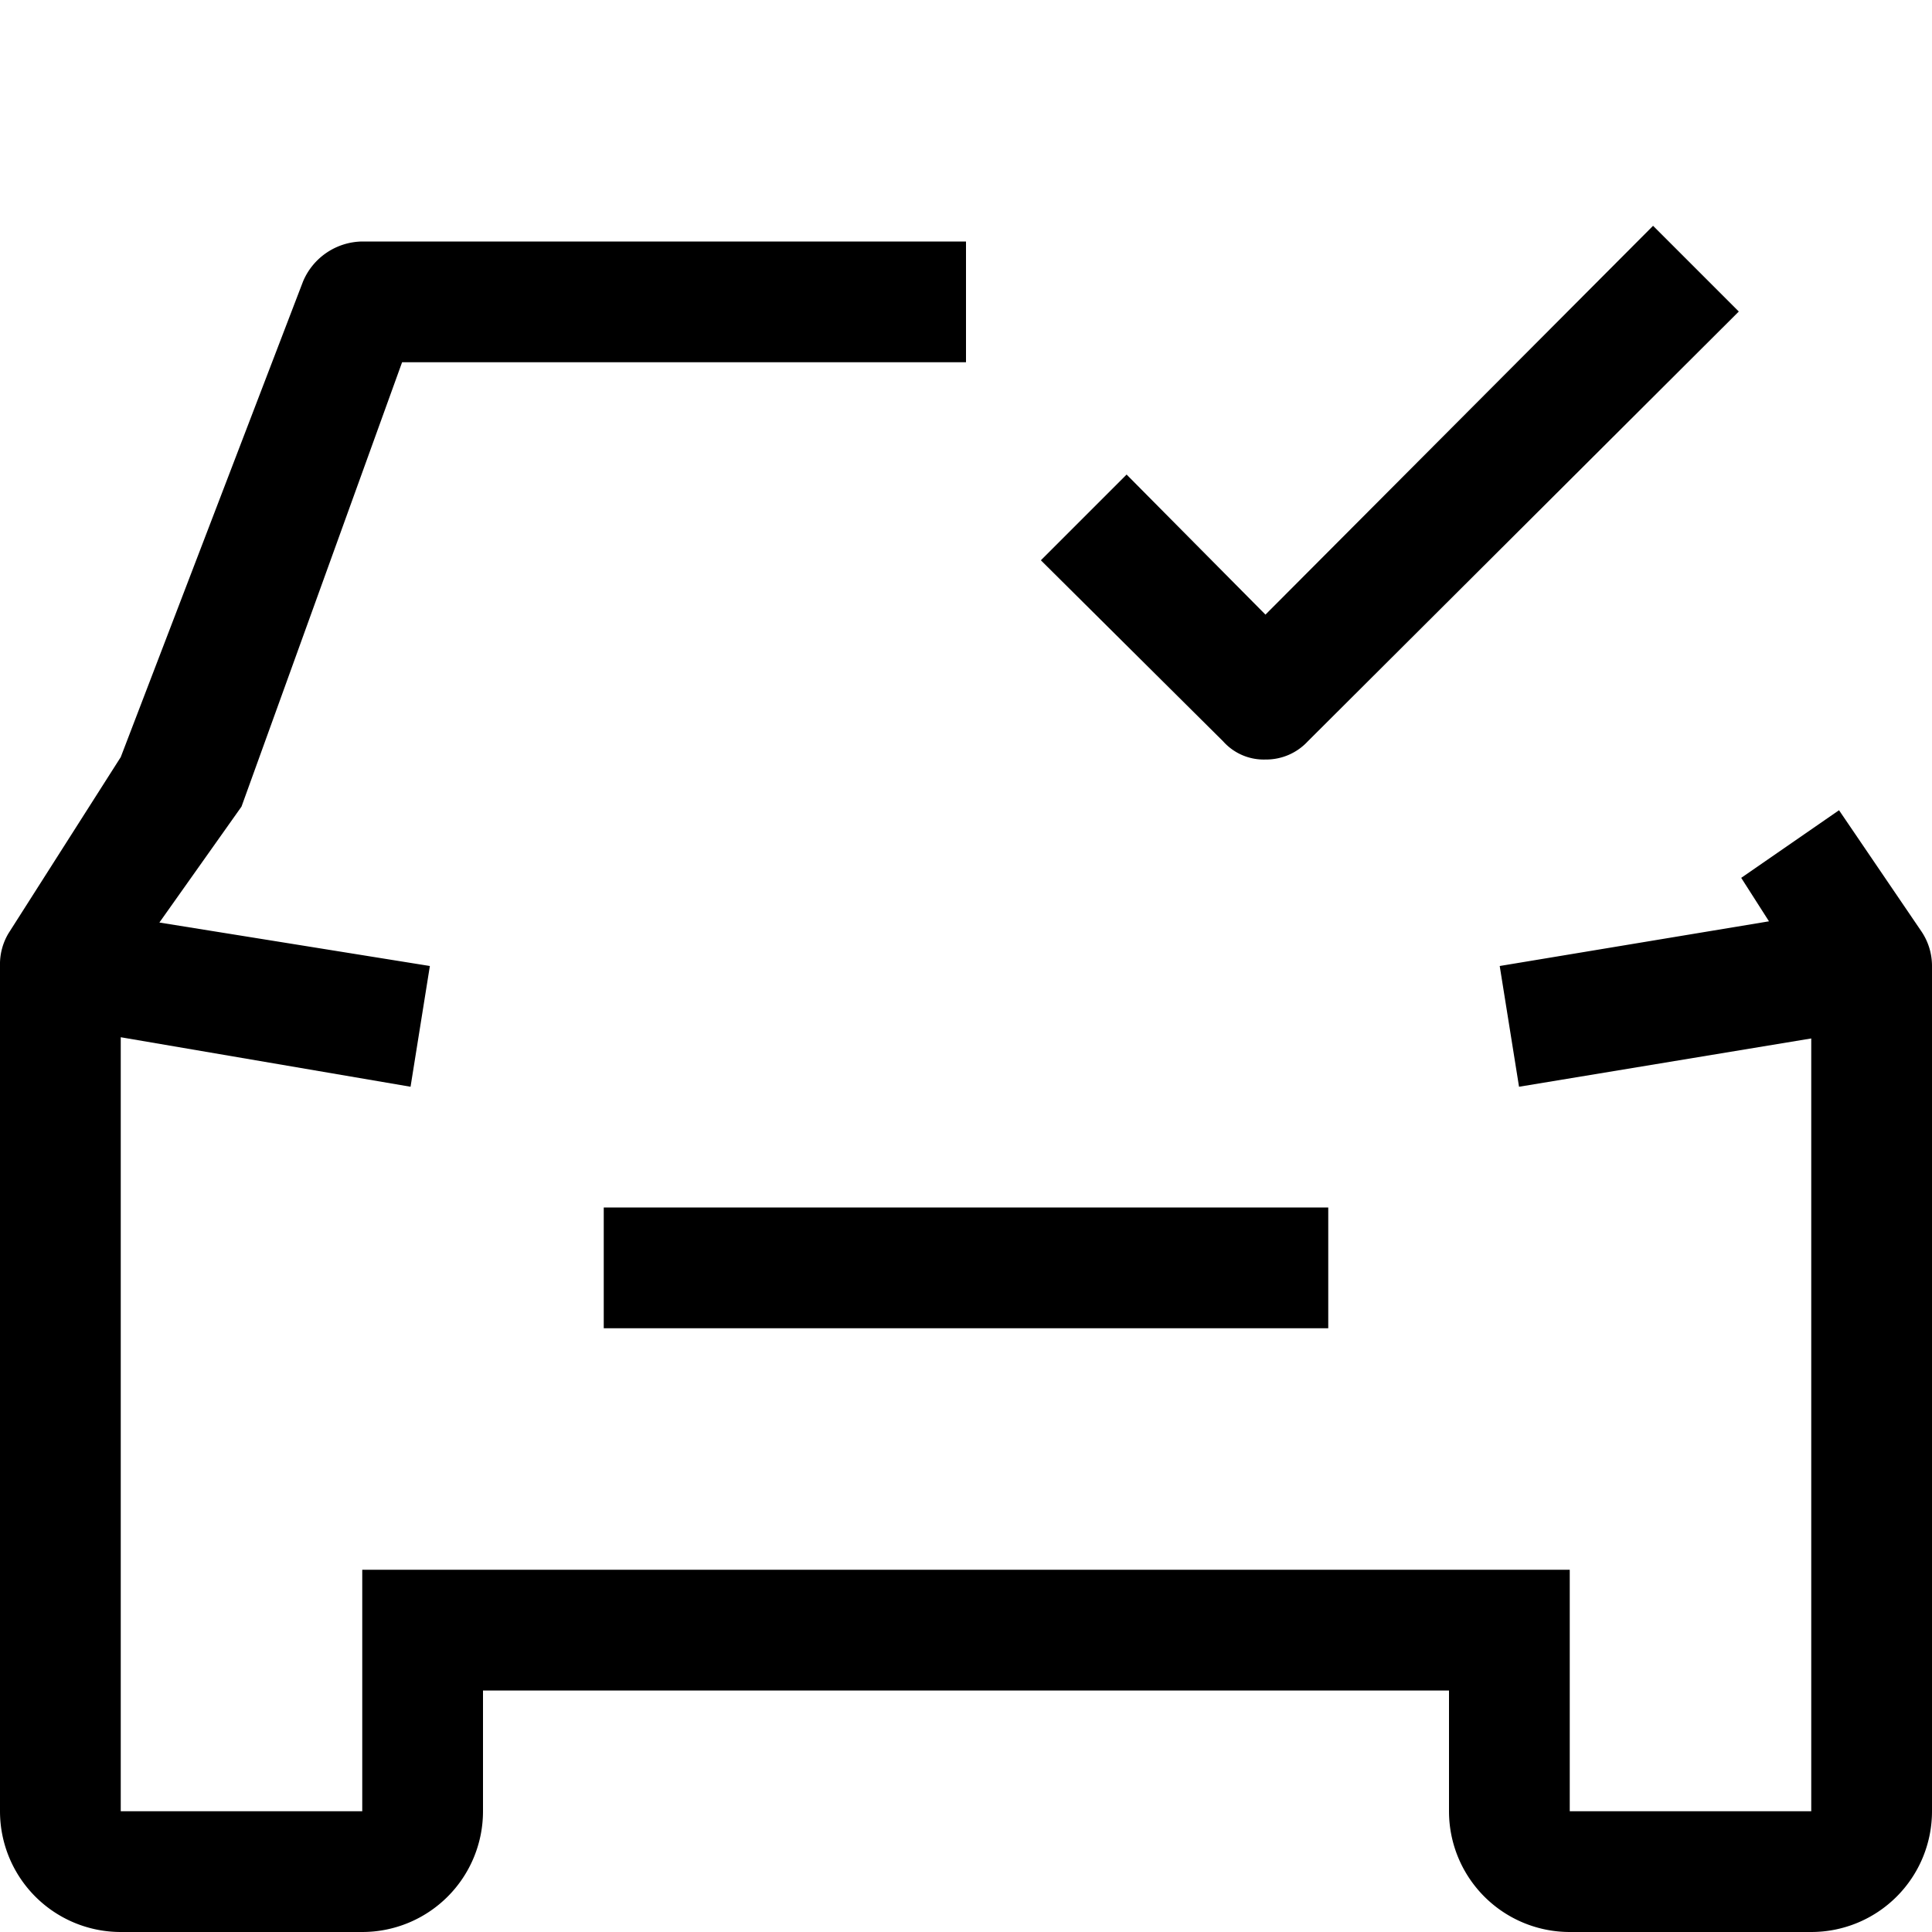 <svg xmlns="http://www.w3.org/2000/svg" viewBox="0 0 16 16">
  <path d="M13.69,1.87,10.48,5.09,9.33,3.93l-.71.71,1.51,1.5a.45.45,0,0,0,.35.15.47.47,0,0,0,.35-.15L14.4,2.58Z"/>
  <path
    d="M1.32,7.64,3.56,8,3.4,9,1,8.59V15H3l0-2H13v2h2V8.6L12.58,9l-.16-1,2.23-.37-.23-.36.81-.56.68,1A.51.51,0,0,1,16,8v7a1,1,0,0,1-1,1H13a1,1,0,0,1-1-1V14H4v1a1,1,0,0,1-1,1H1a1,1,0,0,1-1-1V8a.5.5,0,0,1,.07-.27L1,6.27,2.51,2.33A.54.54,0,0,1,3,2H8V3H3.33L2,6.68Z"/>
  <rect x="5" y="10" width="6" height="1"/>
</svg>
